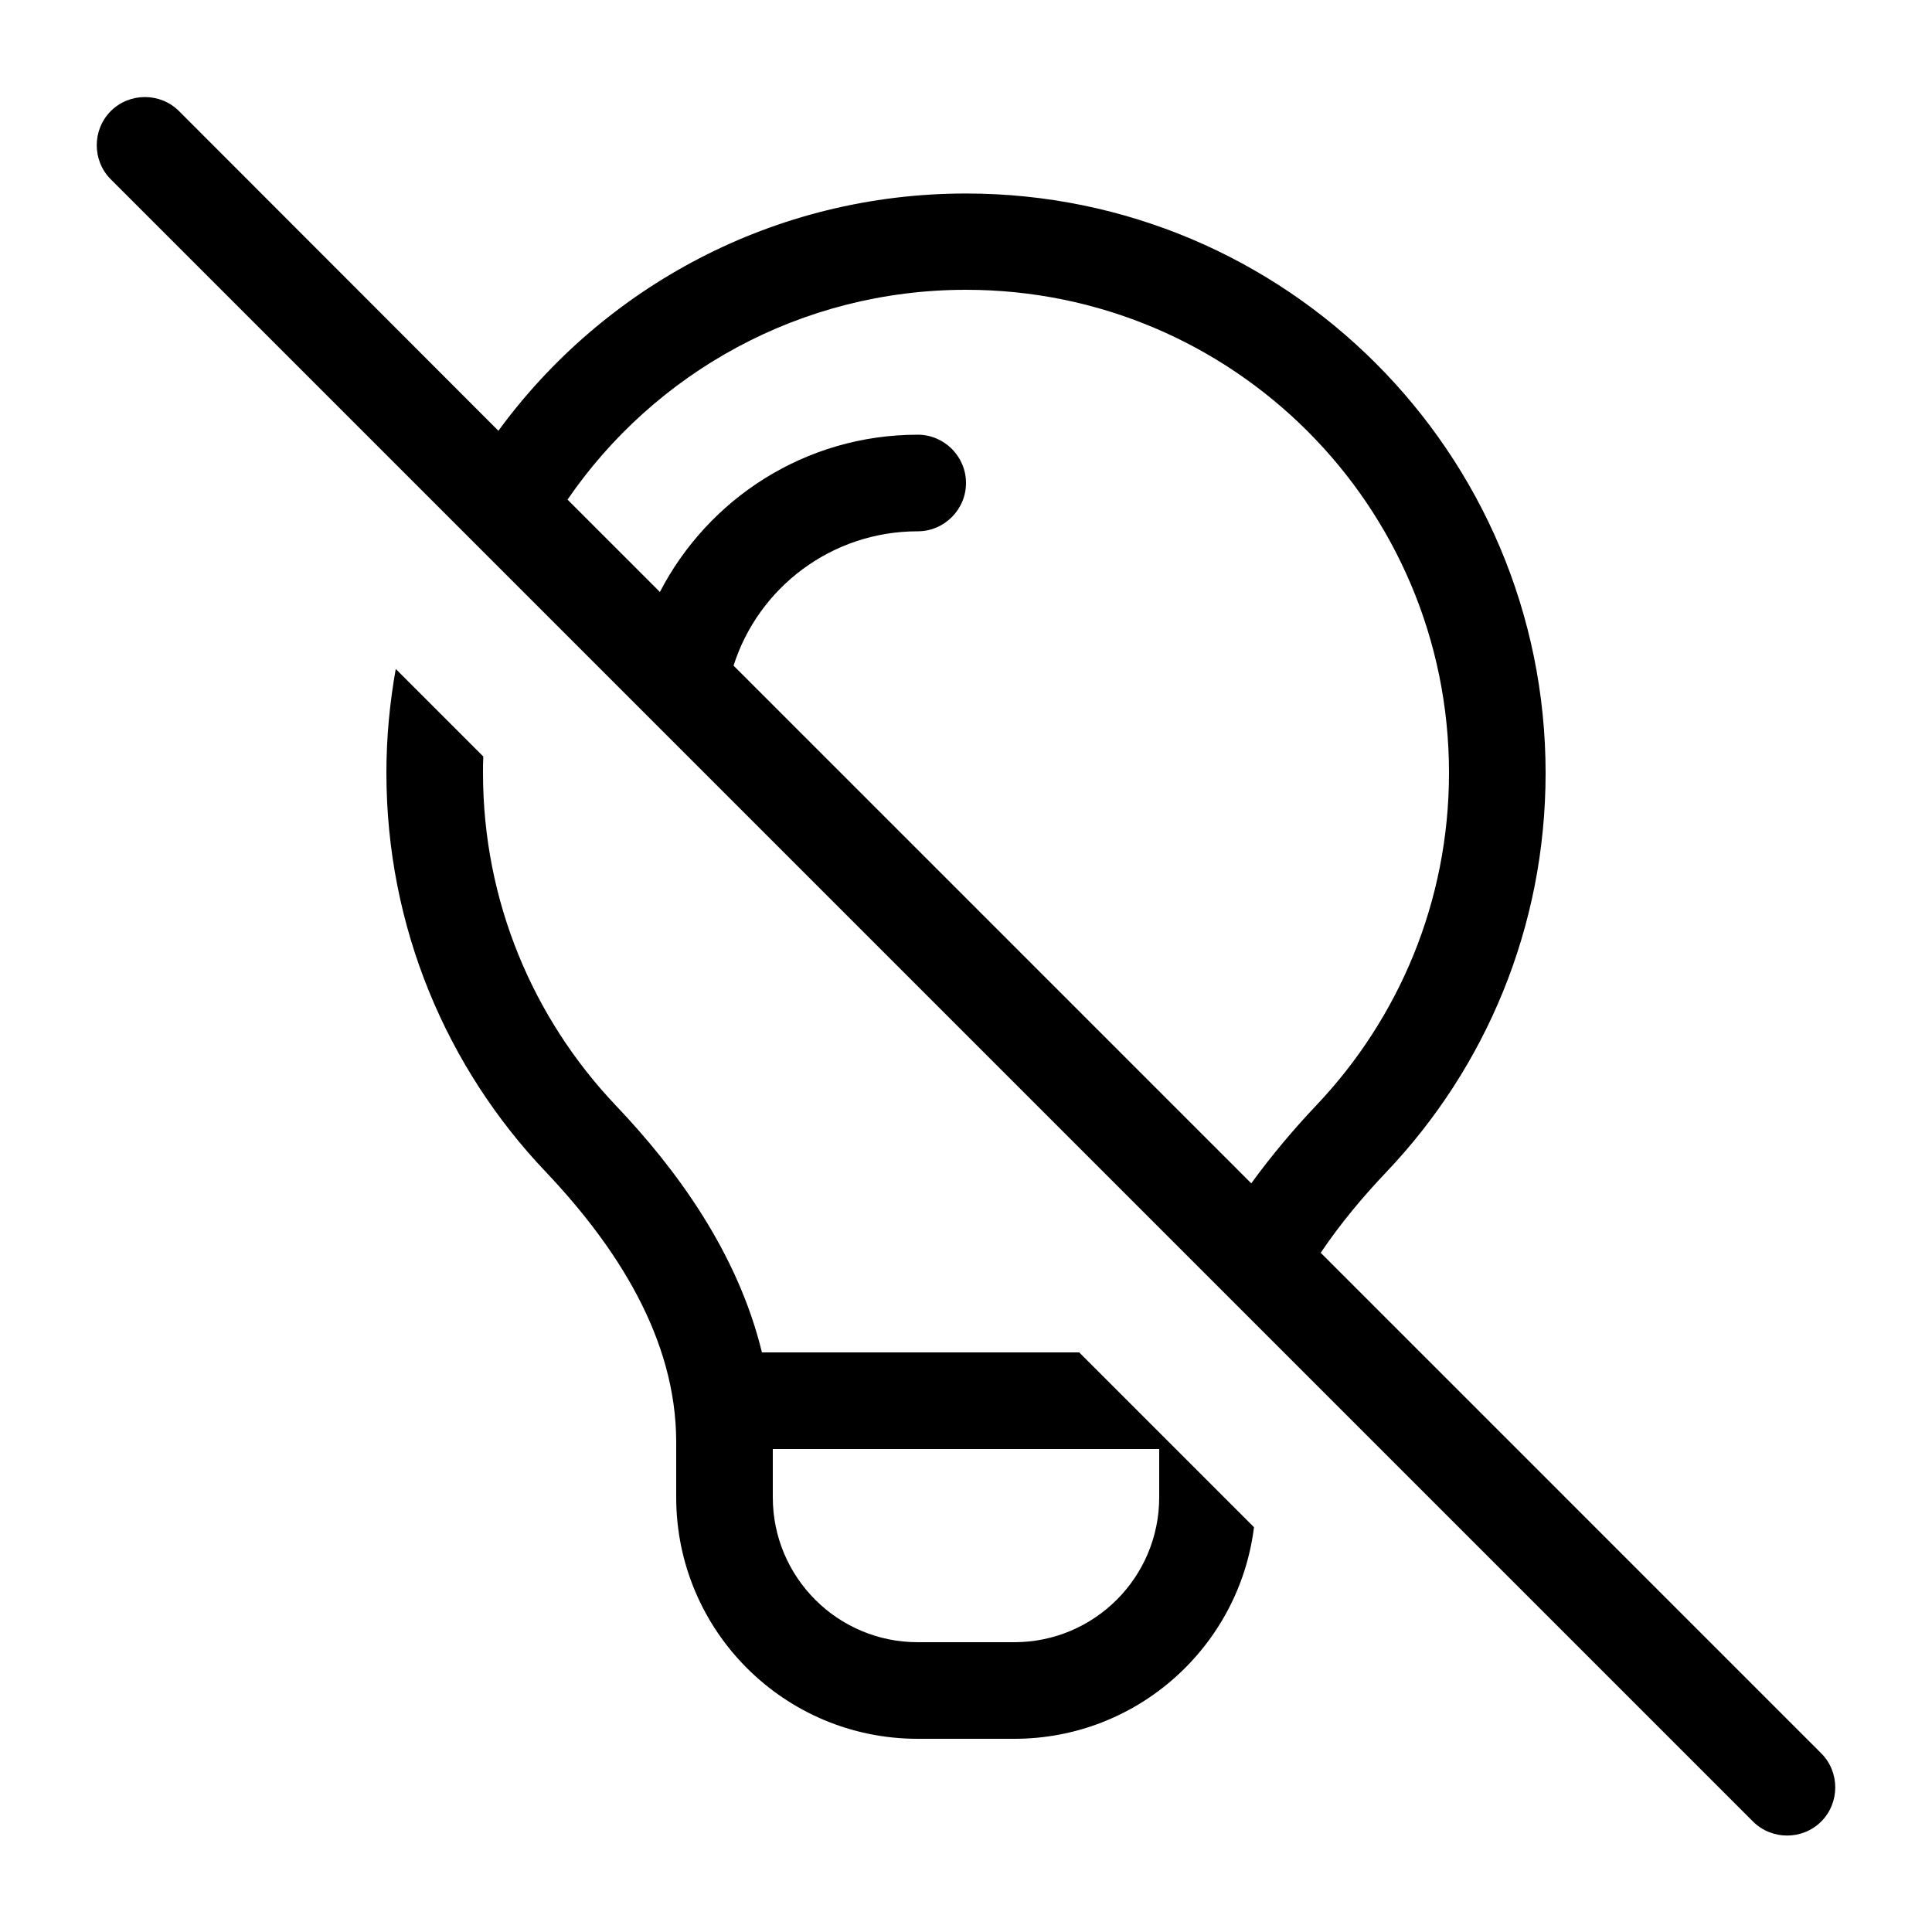<svg xmlns="http://www.w3.org/2000/svg" viewBox="0 0 640 640"><!--! Font Awesome Pro 7.1.0 by @fontawesome - https://fontawesome.com License - https://fontawesome.com/license (Commercial License) Copyright 2025 Fonticons, Inc. --><path fill="currentColor" d="M59.3 36.8C53.1 30.6 42.9 30.6 36.7 36.8C30.5 43 30.5 53.2 36.7 59.4L580.7 603.4C586.9 609.6 597.1 609.6 603.3 603.4C609.5 597.2 609.5 587 603.3 580.8L437.5 415C443.9 405.5 451.4 396.5 459.3 388.2C492 353.8 512 307.3 512 256.1C512 150.1 426 64.1 320 64.1C256.4 64.1 200 95 165.1 142.7L59.3 36.8zM188 165.5C216.8 123.5 265.2 96 320 96C408.4 96 480 167.6 480 256C480 298.7 463.3 337.4 436.1 366.1C428.8 373.8 421.4 382.5 414.5 392L243 220.5C251.2 194.7 275.4 176 304 176C312.8 176 320 168.8 320 160C320 151.2 312.8 144 304 144C266.8 144 234.6 165.2 218.6 196.1L188 165.5zM128 256C128 307.2 148 353.7 180.7 388.1C204.3 413 224 443.4 224 477.7L224 496C224 540.2 259.8 576 304 576L336 576C376.8 576 410.5 545.4 415.4 505.9L357.5 448L252.4 448C244.3 414.7 223.8 387 203.9 366.1C176.7 337.4 160 298.7 160 256C160 254.2 160 252.4 160.1 250.6L131.1 221.6C129.1 232.8 128 244.3 128 256zM256 496L256 480L384 480L384 496C384 522.5 362.5 544 336 544L304 544C277.5 544 256 522.5 256 496z"/></svg>
